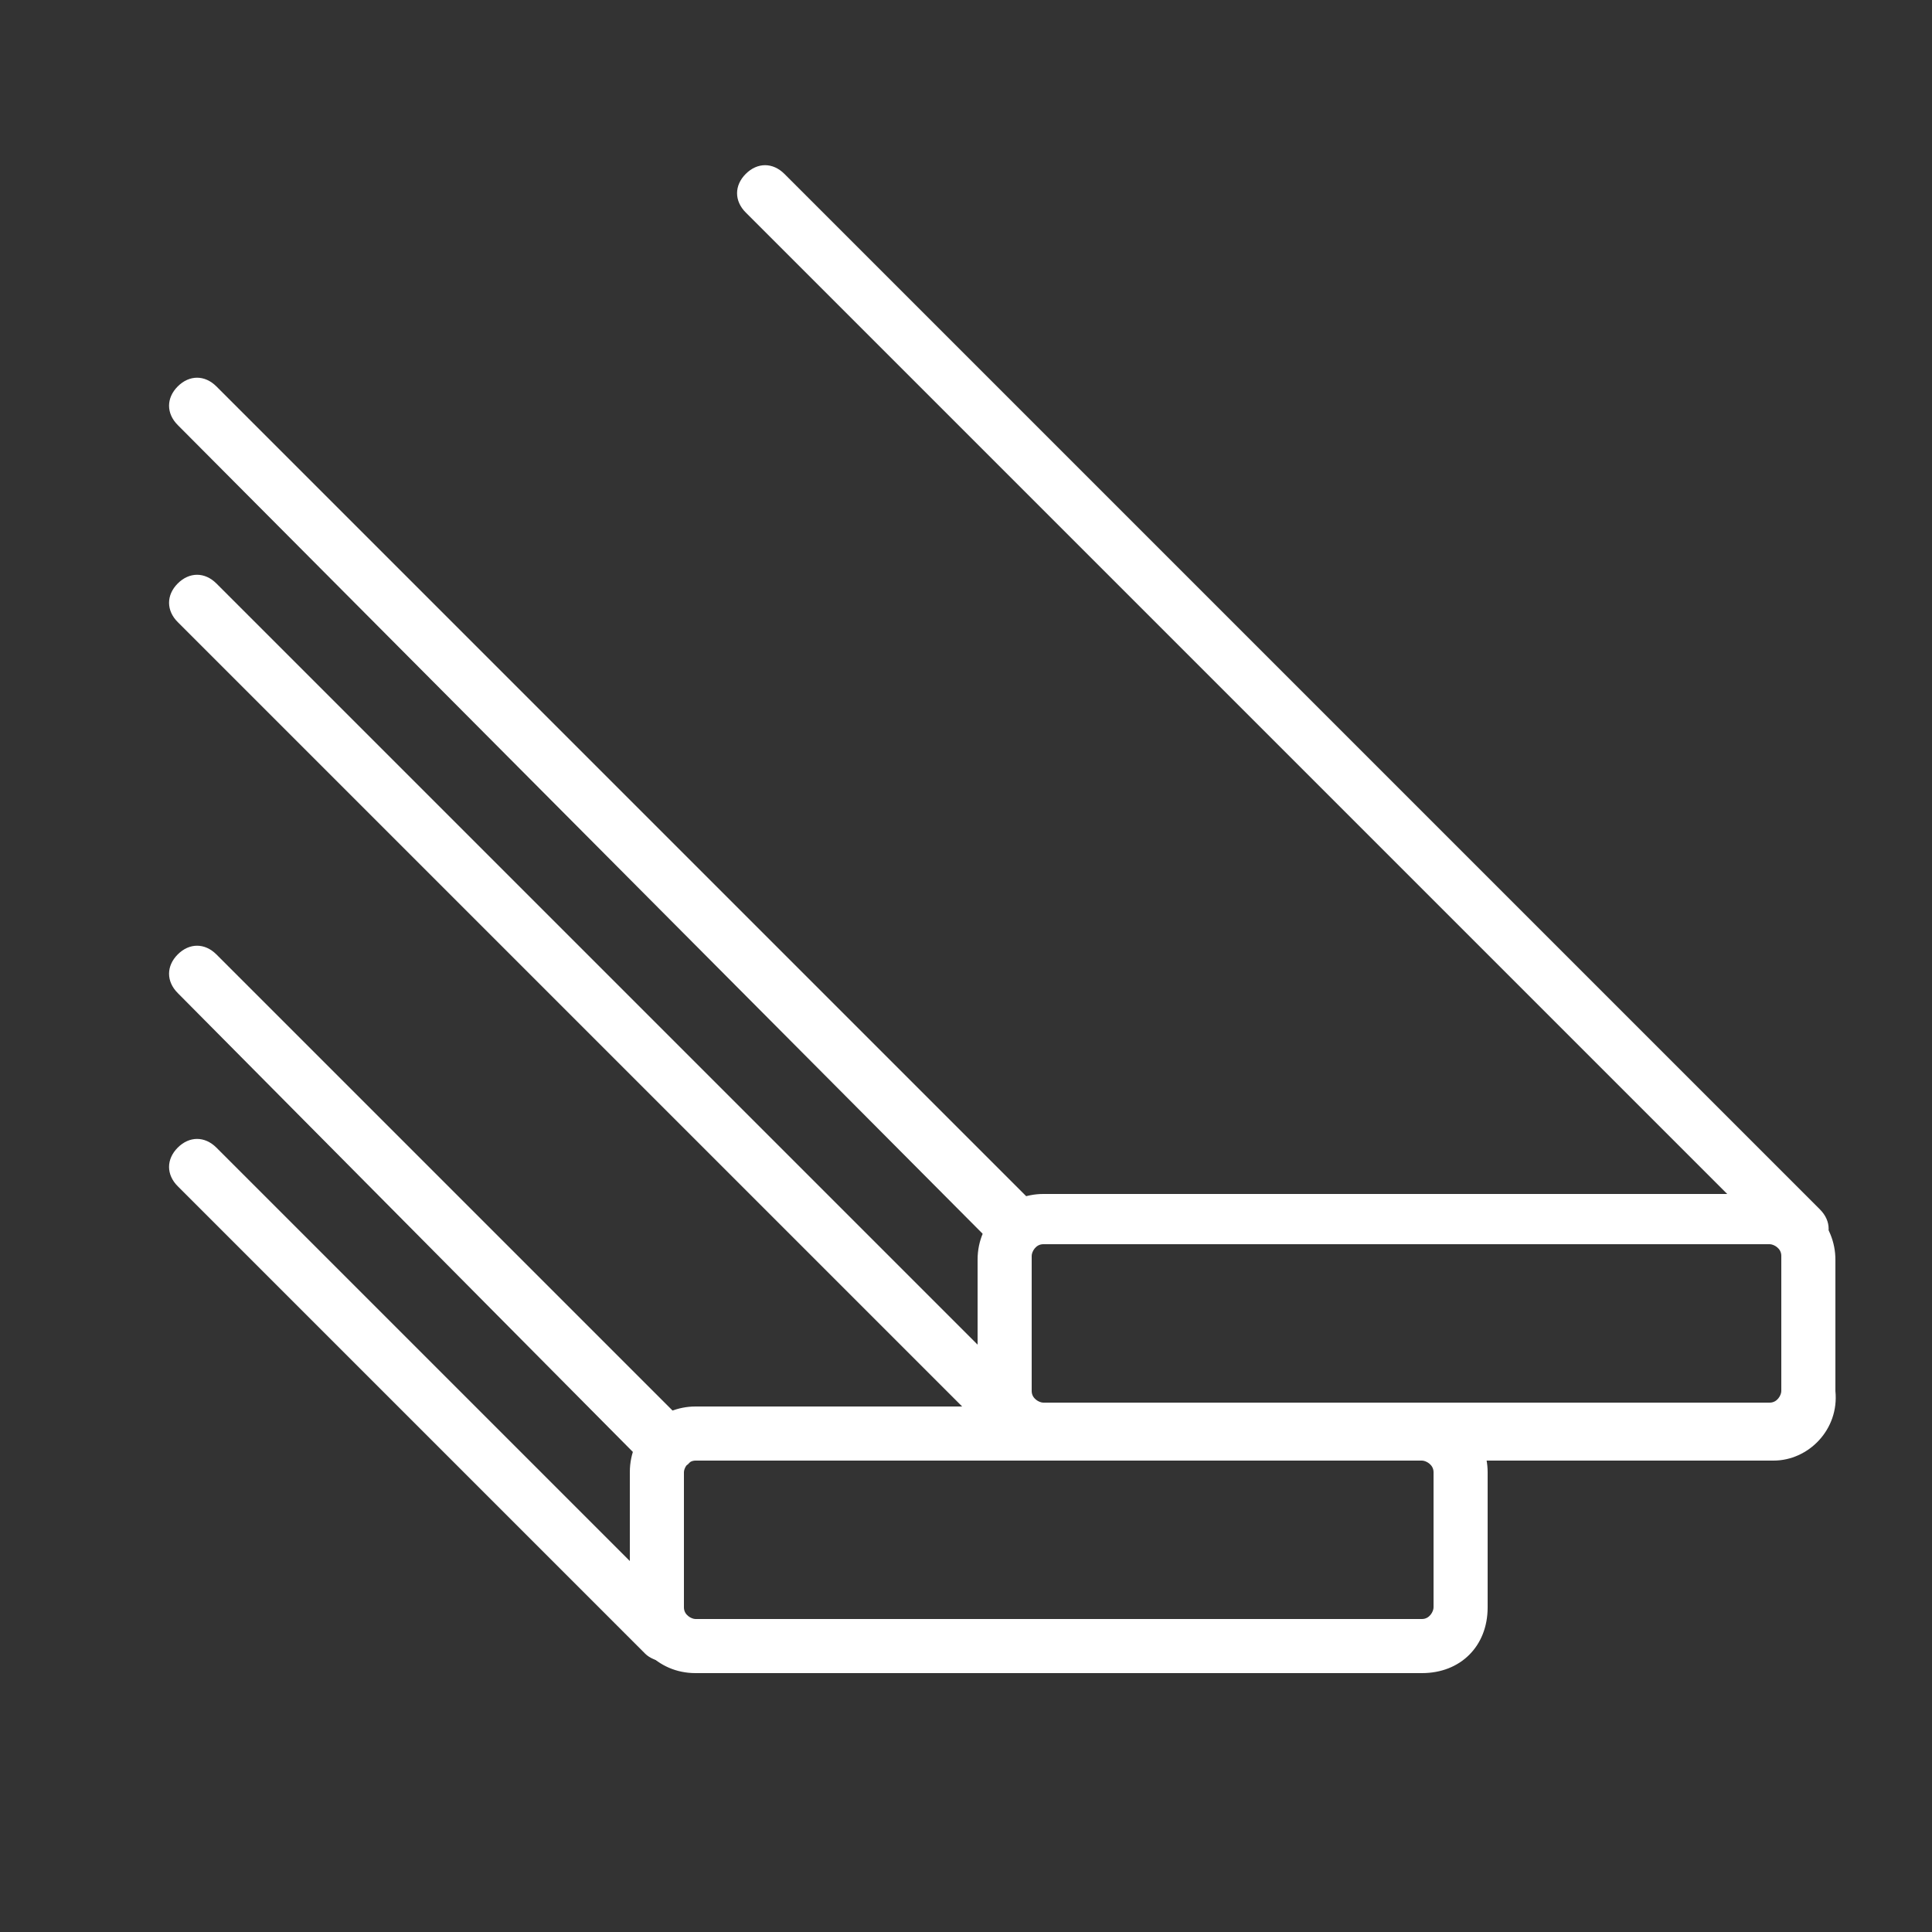 <?xml version="1.0" encoding="utf-8"?>
<!-- Generator: Adobe Illustrator 26.0.2, SVG Export Plug-In . SVG Version: 6.00 Build 0)  -->
<svg version="1.1" id="Layer_5" xmlns="http://www.w3.org/2000/svg" xmlns:xlink="http://www.w3.org/1999/xlink" x="0px" y="0px"
	 viewBox="0 0 50 50" style="enable-background:new 0 0 50 50;" xml:space="preserve">
<rect x="0" y="0" width="50" height="50" fill="#333333" stroke="none"/>
<style type="text/css">
	.st0{fill:#FFFFFF;}
</style>
<g>
	<path class="st0" d="M45.9,37.8H27c-1,0-1.7-0.8-1.7-1.7v-3.5c0-1,0.8-1.7,1.7-1.7h18.8c1,0,1.7,0.8,1.7,1.7V36
		C47.6,37,46.8,37.8,45.9,37.8z M27,32.2c-0.2,0-0.3,0.2-0.3,0.3V36c0,0.2,0.2,0.3,0.3,0.3h18.8c0.2,0,0.3-0.2,0.3-0.3v-3.5
		c0-0.2-0.2-0.3-0.3-0.3H27z"/>
	<path class="st0" d="M36.8,43.3H18c-1,0-1.7-0.8-1.7-1.7v-3.5c0-1,0.8-1.7,1.7-1.7h18.8c1,0,1.7,0.8,1.7,1.7v3.5
		C38.5,42.6,37.8,43.3,36.8,43.3z M18,37.8c-0.2,0-0.3,0.2-0.3,0.3v3.5c0,0.2,0.2,0.3,0.3,0.3h18.8c0.2,0,0.3-0.2,0.3-0.3v-3.5
		c0-0.2-0.2-0.3-0.3-0.3H18z"/>
	<path class="st0" d="M46.6,32.5c-0.2,0-0.4-0.1-0.5-0.2C38.4,24.6,23.5,9.7,19.3,5.5c-0.3-0.3-0.3-0.7,0-1c0.3-0.3,0.7-0.3,1,0
		c4.2,4.2,19.1,19.1,26.8,26.8c0.3,0.3,0.3,0.7,0,1C47,32.4,46.8,32.5,46.6,32.5z"/>
	<path class="st0" d="M17.2,43c-0.2,0-0.4-0.1-0.5-0.2L4.6,30.7c-0.3-0.3-0.3-0.7,0-1s0.7-0.3,1,0l12.2,12.2c0.3,0.3,0.3,0.7,0,1
		C17.6,43,17.4,43,17.2,43z"/>
	<path class="st0" d="M26.3,37.5c-0.2,0-0.4-0.1-0.5-0.2c0,0,0,0,0,0c-5.7-5.7-15-15-21.2-21.2c-0.3-0.3-0.3-0.7,0-1
		c0.3-0.3,0.7-0.3,1,0c6.2,6.2,15.5,15.5,21.2,21.2c0.1,0.1,0.1,0.1,0.2,0.2c0.2,0.3,0,0.8-0.3,0.9C26.5,37.4,26.4,37.5,26.3,37.5z"
		/>
	<path class="st0" d="M26.3,32.5c-0.2,0-0.4-0.1-0.5-0.2L4.6,11c-0.3-0.3-0.3-0.7,0-1s0.7-0.3,1,0l21.2,21.2c0.3,0.3,0.3,0.7,0,1
		C26.7,32.4,26.5,32.5,26.3,32.5z"/>
	<path class="st0" d="M17.2,38.1c-0.2,0-0.4-0.1-0.5-0.2L4.6,25.7c-0.3-0.3-0.3-0.7,0-1s0.7-0.3,1,0l12.2,12.2c0.3,0.3,0.3,0.7,0,1
		C17.6,38,17.4,38.1,17.2,38.1z"/>
</g>
</svg>
